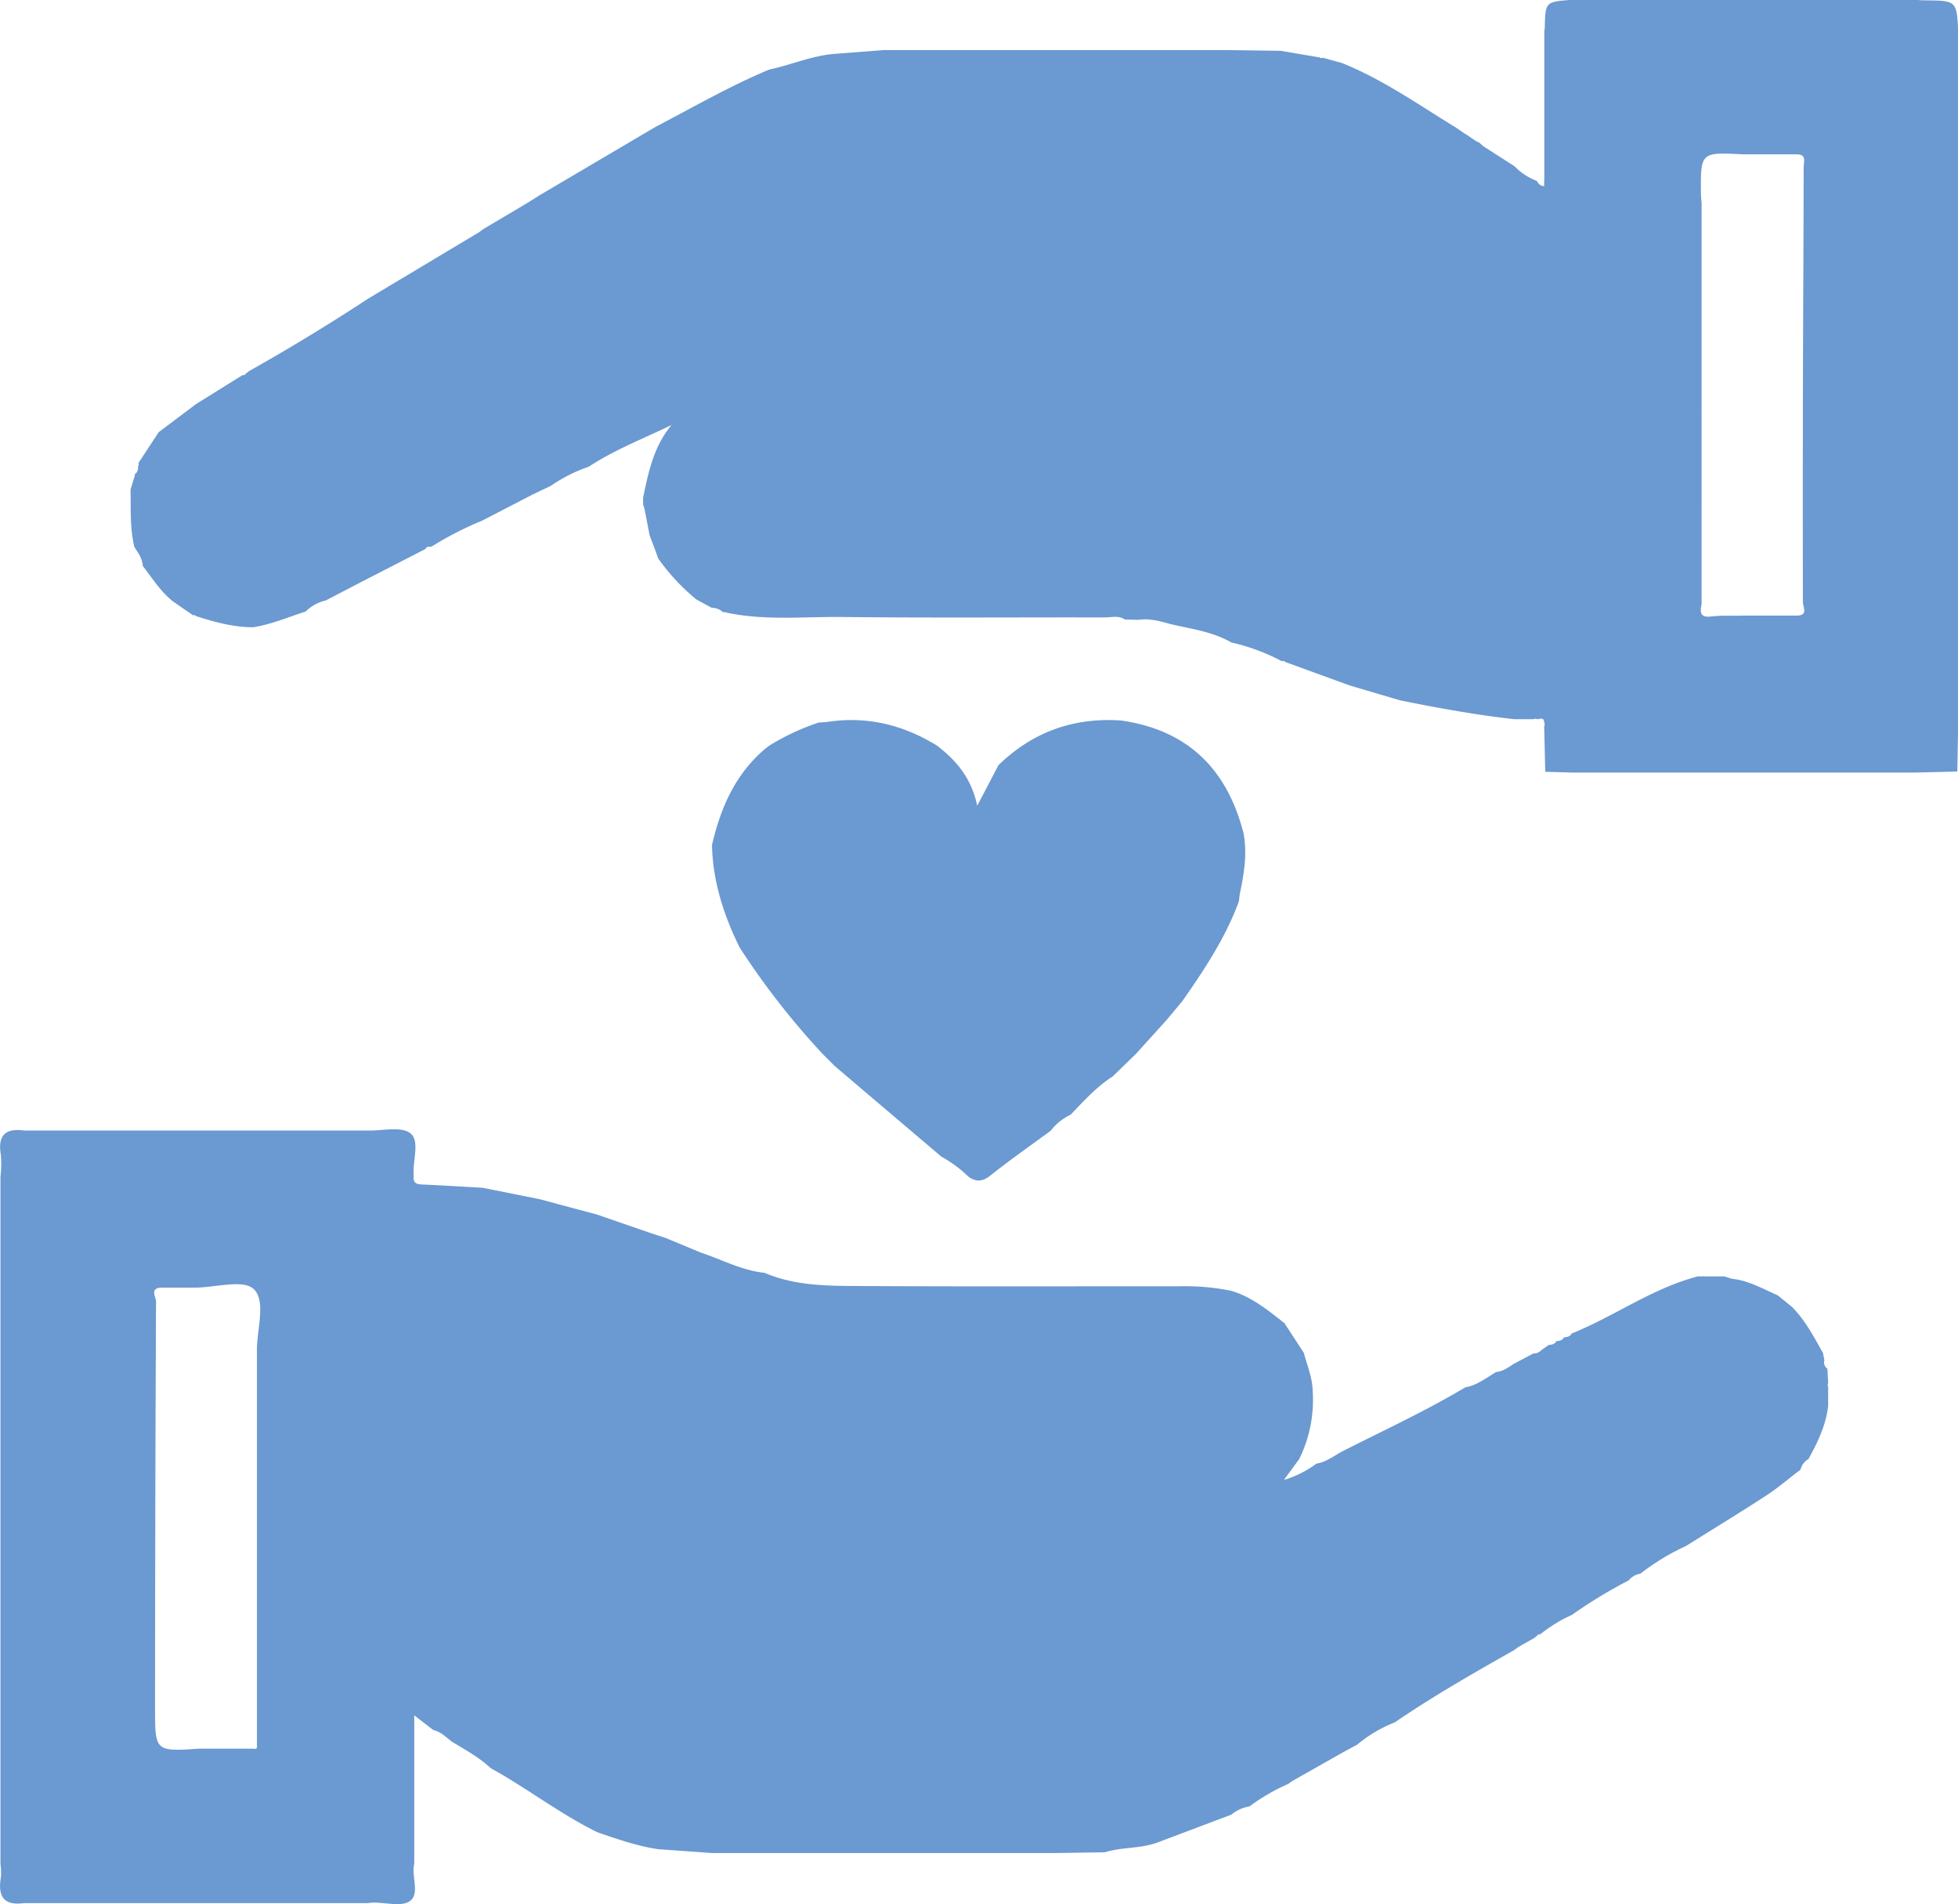 <?xml version="1.0" encoding="UTF-8"?> <svg xmlns="http://www.w3.org/2000/svg" viewBox="0 0 511.8 497.73"><defs><style>.cls-1{fill:#6b99d1;}</style></defs><g id="Слой_2" data-name="Слой 2"><g id="Слой_1-2" data-name="Слой 1"><path class="cls-1" d="M218,14.09l13-1h89.88l13.86.19L344.89,15l.45.2.48-.1,4.91,1.36c10.72,4.29,20.09,10.93,29.85,16.9l0,0,1.24.85h0l.87.61.81.48,1.3.9h0l.88.61.94.44,1.14,1,0,0,8.09,5.18a16.18,16.18,0,0,0,5.9,3.88,2.11,2.11,0,0,0,1.86,1.35l.06-2.44V8.25c0-.32.11-.64.12-1,.15-6.77.15-6.77,7-7.29h89.89c.82.05,1.63.13,2.45.13,8.31.08,8.31.08,8.73,8.16v179.6l-.24,13.82-10.92.26H410.75l-6.84-.2-.27-11.93a.91.91,0,0,0,0-.93c-.05-1.52-1.08-.94-1.87-.88a.93.93,0,0,0-.94,0h-5c-10.07-1.13-20-2.93-29.93-4.95l-13.1-3.87L335.86,173a.58.58,0,0,0-.77-.16,53.34,53.34,0,0,0-13.23-4.91c-4.95-2.87-10.56-3.54-16-4.83-2.66-.76-5.33-1.49-8.14-1.1l-.78,0-2.92-.08c-1.67-1.12-3.55-.53-5.31-.53-22.75-.05-45.51.15-68.27-.12-10.14-.12-20.37,1-30.45-1.12a1.09,1.09,0,0,0-.95-.08,4.21,4.21,0,0,0-3-1.2l-4-2.17a54.47,54.47,0,0,1-10-10.74Q171,143,169.82,140L168.47,133c-.12-.37-.24-.74-.37-1.12l0-1.8c1.41-6.68,2.74-13.39,7.45-19-7.37,3.57-14.89,6.47-21.64,10.9a40.86,40.86,0,0,0-9.91,5l-4.86,2.32-13.07,6.77a87.88,87.88,0,0,0-13.27,6.81c-.64,0-1.28-.08-1.62.63l-17,8.74-9,4.69a10.93,10.93,0,0,0-5.27,2.89c-4.55,1.47-9,3.38-13.72,4.12-5.18,0-10.1-1.34-15-2.93a.54.54,0,0,0-.71-.19l-1.3-.89h0l-.88-.6-3.18-2.21c-3.19-2.58-5.32-6-7.8-9.22-.1-1.93-1.21-3.41-2.2-4.94-1.19-4.93-.89-10-1-15l.92-3a1.56,1.56,0,0,0,.16-1h0a1.91,1.91,0,0,0,.86-2,1.4,1.4,0,0,0,.16-1q2.63-4,5.26-8l9.73-7.33,12.26-7.64a.57.57,0,0,0,.75-.32l1-.75,0,0q15.83-8.91,31-18.86l29-17.37,1-.72-.05,0,11.79-7,3.18-2,30.08-17.74c9.89-5.17,19.56-10.76,29.88-15.07C206.7,17,212.1,14.59,218,14.09ZM455.7,160.91h14c3.06-.08,1.55-2.24,1.55-3.58,0-14.24-.05-28.48,0-42.71,0-23.66.17-47.33.21-71,0-1.26.84-3.25-1.73-3.27h-14c-11.23-.59-11.24-.59-11.12,10.36,0,.81.11,1.63.17,2.44V157.94c-.42,2-.46,3.56,2.5,3.2C450,160.81,452.88,161,455.7,160.91Z"></path><path class="cls-1" d="M321.86,474.32l-18.94,7.14c-4.53,1.81-9.52,1.26-14.13,2.7l-12.85.19H186.05l-14-1c-5.48-.8-10.67-2.64-15.89-4.42-9.76-4.79-18.37-11.51-27.87-16.75-3-2.81-6.64-4.8-10.15-6.92-1.54-1.15-2.87-2.61-4.86-3.05l-5-3.85v38.8c-.8,3.31,1.51,7.82-1.11,9.73-2.14,1.57-6.31.38-9.58.42-.49,0-1,.09-1.47.13H6.25c-5.48.76-6.86-2-6-6.87a16.75,16.75,0,0,0-.13-3.38V307.62a30.47,30.47,0,0,0,.1-5.8c-.85-5,1.13-7,6.07-6.32H96.16c3.8.11,8.7-1.17,11.1.72,2.56,2,.57,7.13.87,10.88a2.78,2.78,0,0,1,0,.5c-.12,1.52.67,1.94,2.09,2,5.29.23,10.58.57,15.87.86l15,3,14.94,4,14.09,4.86,3.92,1.28,9.05,3.77c5.56,1.83,10.79,4.72,16.74,5.32,7.6,3.26,15.71,3.41,23.73,3.45,28.2.17,56.4.06,84.59.08a59.71,59.71,0,0,1,13.73,1.19c5.36,1.61,9.58,5.08,13.86,8.44l5.06,7.75c.87,3.29,2.25,6.46,2.32,9.94a34.9,34.9,0,0,1-3.52,17.83l-4,5.46a27.26,27.26,0,0,0,8.49-4.26c2.55-.41,4.55-2,6.71-3.17,10.79-5.5,21.82-10.55,32.23-16.78,2.55-.42,4.61-1.88,6.74-3.18l1.29-.82c1.83-.14,3.22-1.24,4.69-2.17l5.1-2.69c1.29.13,2-.94,2.94-1.47l1-.72,0,0c.8-.09,1.61-.18,2-1l0,0c.8-.09,1.61-.18,2-1l0,0c.81-.09,1.61-.17,2-1l0,0c11.2-4.5,21.11-11.86,33-14.94h6.93l2,.63,1.08.13c3.9.69,7.32,2.62,10.89,4.19l3.75,3.05c3.45,3.49,5.68,7.79,8.06,12,.13.64.25,1.28.37,1.91a2,2,0,0,0,.79,2.21c.07,1.26.14,2.52.2,3.78a.93.93,0,0,0,0,.94l0,5c-.57,5.05-2.73,9.52-5.15,13.89a4.39,4.39,0,0,0-2.07,2.78c-3,2.26-5.81,4.72-8.94,6.75-6.94,4.52-14,8.82-21,13.21a60.17,60.17,0,0,0-11.92,7.23,5,5,0,0,0-3.06,1.76,125.56,125.56,0,0,0-14.81,9,38,38,0,0,0-8.34,5.12.57.57,0,0,0-.75.32l-1,.75,0,0-1.91,1.06-2.11,1.21-1,.75,0,0c-10.6,6-21.14,12-31.2,18.89a35.62,35.62,0,0,0-9.81,5.81l-4,2.17q-6.5,3.68-13,7.36l-1,.71.05,0a52.2,52.2,0,0,0-10.26,5.94A9.76,9.76,0,0,0,321.86,474.32Zm-254.7-18V352.5c.09-5.37,2.36-12.52-.84-15.56-2.7-2.58-9.9-.43-15.11-.38h-9c-3.18.08-1.42,2.51-1.43,3.62q-.24,53.13-.25,106.26c0,11.39,0,11.39,11.65,10.63l14,0C66.88,457.24,67.29,457.07,67.16,456.28Z"></path><path class="cls-1" d="M214,188.86l2-.13c10.42-1.64,20,.67,28.9,6.15,5,3.83,9,8.41,10.53,15.72,2.12-4,3.84-7.31,5.55-10.59,8.91-8.68,19.58-12.51,32-11.69,17.48,2.47,27.78,12.72,32.07,29.5,1,5.4.12,10.67-1,15.93-.08.62-.15,1.24-.22,1.85-.27.71-.54,1.42-.82,2.13-3.52,8.67-8.67,16.4-14,24l-4.11,4.92-8,8.84-6.07,5.89c-4.22,2.69-7.52,6.4-11,10a14,14,0,0,0-5.17,4.16c-5.29,3.89-10.68,7.66-15.81,11.74-2.08,1.65-3.74,1.68-5.72.28a32.06,32.06,0,0,0-7.07-5.23l-27.89-23.7-3.11-3.11a202.37,202.37,0,0,1-21.73-27.86c-4.16-8.44-7-17.24-7.23-26.74,2.24-9.76,6.1-18.63,14-25.28l1-.76,0,0A61.88,61.88,0,0,1,214,188.86Z"></path></g></g></svg> 